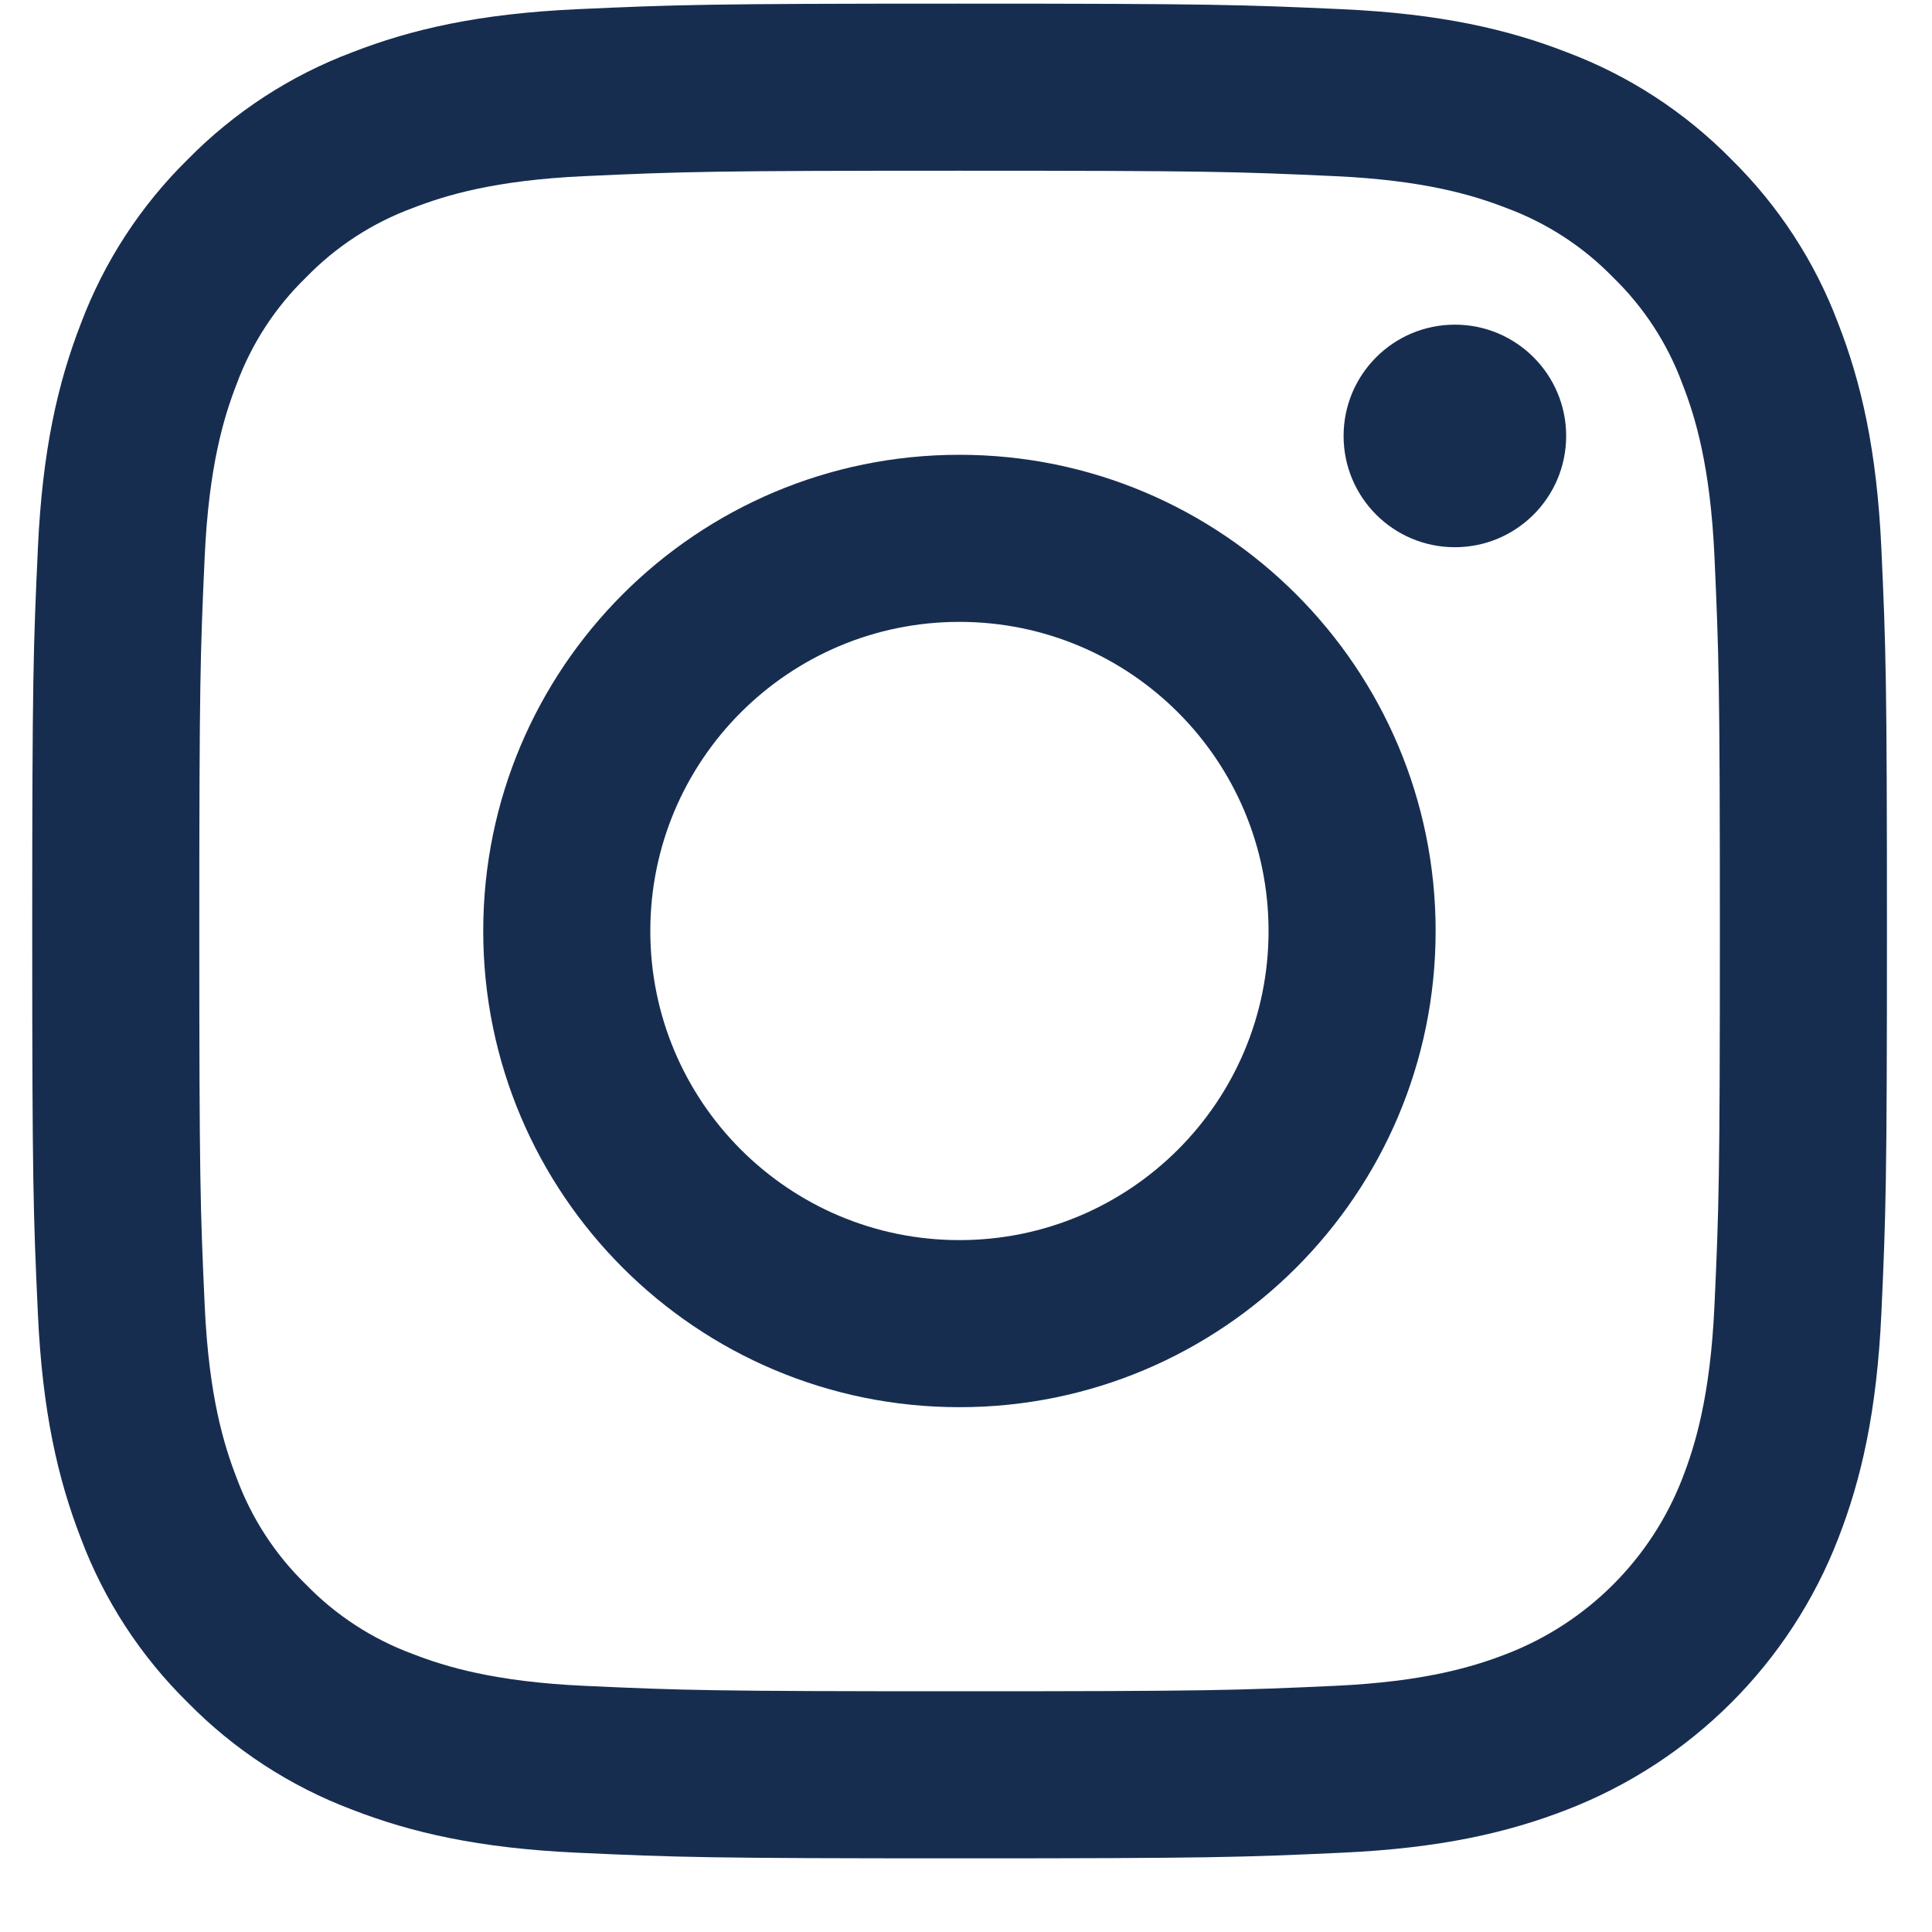 <?xml version="1.0" encoding="UTF-8"?>
<svg xmlns="http://www.w3.org/2000/svg" width="25" height="25" viewBox="0 0 25 25" fill="none">
  <g clip-path="url(#clip0_0_602)">
    <path d="M24.345 7.099C24.286 5.822 24.084 4.95 23.787 4.187C23.486 3.386 23.013 2.661 22.403 2.061C21.803 1.451 21.078 0.978 20.277 0.677C19.514 0.38 18.642 0.177 17.364 0.119C16.085 0.061 15.676 0.047 12.417 0.047C9.158 0.047 8.749 0.061 7.469 0.119C6.192 0.177 5.32 0.38 4.557 0.677C3.756 0.978 3.031 1.451 2.431 2.061C1.821 2.66 1.348 3.386 1.047 4.186C0.75 4.95 0.548 5.822 0.49 7.099C0.431 8.379 0.417 8.788 0.417 12.047C0.417 15.306 0.431 15.715 0.49 16.994C0.548 18.271 0.751 19.144 1.047 19.907C1.348 20.708 1.821 21.433 2.431 22.032C3.031 22.643 3.756 23.115 4.557 23.417C5.32 23.713 6.192 23.916 7.47 23.974C8.75 24.033 9.158 24.047 12.417 24.047C15.676 24.047 16.085 24.033 17.365 23.974C18.642 23.916 19.514 23.713 20.277 23.417C21.889 22.793 23.164 21.519 23.787 19.907C24.084 19.144 24.286 18.271 24.345 16.994C24.403 15.714 24.417 15.306 24.417 12.047C24.417 8.788 24.403 8.379 24.345 7.099ZM22.185 16.896C22.131 18.066 21.936 18.701 21.772 19.124C21.368 20.171 20.541 20.998 19.494 21.402C19.071 21.566 18.436 21.762 17.266 21.815C16.001 21.873 15.621 21.885 12.417 21.885C9.212 21.885 8.833 21.873 7.568 21.815C6.398 21.762 5.763 21.566 5.34 21.402C4.818 21.209 4.347 20.903 3.96 20.504C3.561 20.117 3.255 19.646 3.062 19.124C2.898 18.701 2.702 18.066 2.649 16.896C2.591 15.631 2.579 15.251 2.579 12.047C2.579 8.843 2.591 8.463 2.649 7.198C2.703 6.028 2.898 5.392 3.062 4.97C3.255 4.448 3.561 3.977 3.96 3.59C4.347 3.191 4.818 2.884 5.34 2.692C5.763 2.528 6.398 2.332 7.568 2.279C8.833 2.221 9.213 2.209 12.417 2.209H12.417C15.621 2.209 16 2.221 17.266 2.279C18.436 2.332 19.071 2.528 19.494 2.692C20.015 2.885 20.487 3.191 20.874 3.59C21.273 3.977 21.579 4.448 21.771 4.97C21.936 5.392 22.131 6.028 22.185 7.198C22.242 8.463 22.255 8.843 22.255 12.047C22.255 15.251 22.243 15.631 22.185 16.896Z" fill="#172D50"></path>
    <path d="M12.415 5.885C9.012 5.885 6.253 8.644 6.253 12.047C6.253 15.45 9.012 18.209 12.415 18.209C15.818 18.209 18.577 15.45 18.577 12.047C18.577 8.644 15.818 5.885 12.415 5.885ZM12.415 16.047C10.206 16.047 8.415 14.256 8.415 12.047C8.415 9.838 10.206 8.047 12.415 8.047C14.624 8.047 16.415 9.838 16.415 12.047C16.415 14.256 14.624 16.047 12.415 16.047Z" fill="#172D50"></path>
    <path d="M20.266 5.641C20.266 6.437 19.621 7.081 18.826 7.081C18.03 7.081 17.386 6.437 17.386 5.641C17.386 4.846 18.03 4.201 18.826 4.201C19.621 4.201 20.266 4.846 20.266 5.641Z" fill="#172D50"></path>
  </g>
  <defs>
    <clipPath id="clip0_0_602">
      <rect width="24" height="24" fill="white" transform="translate(0.417 0.047)"></rect>
    </clipPath>
  </defs>
</svg>
